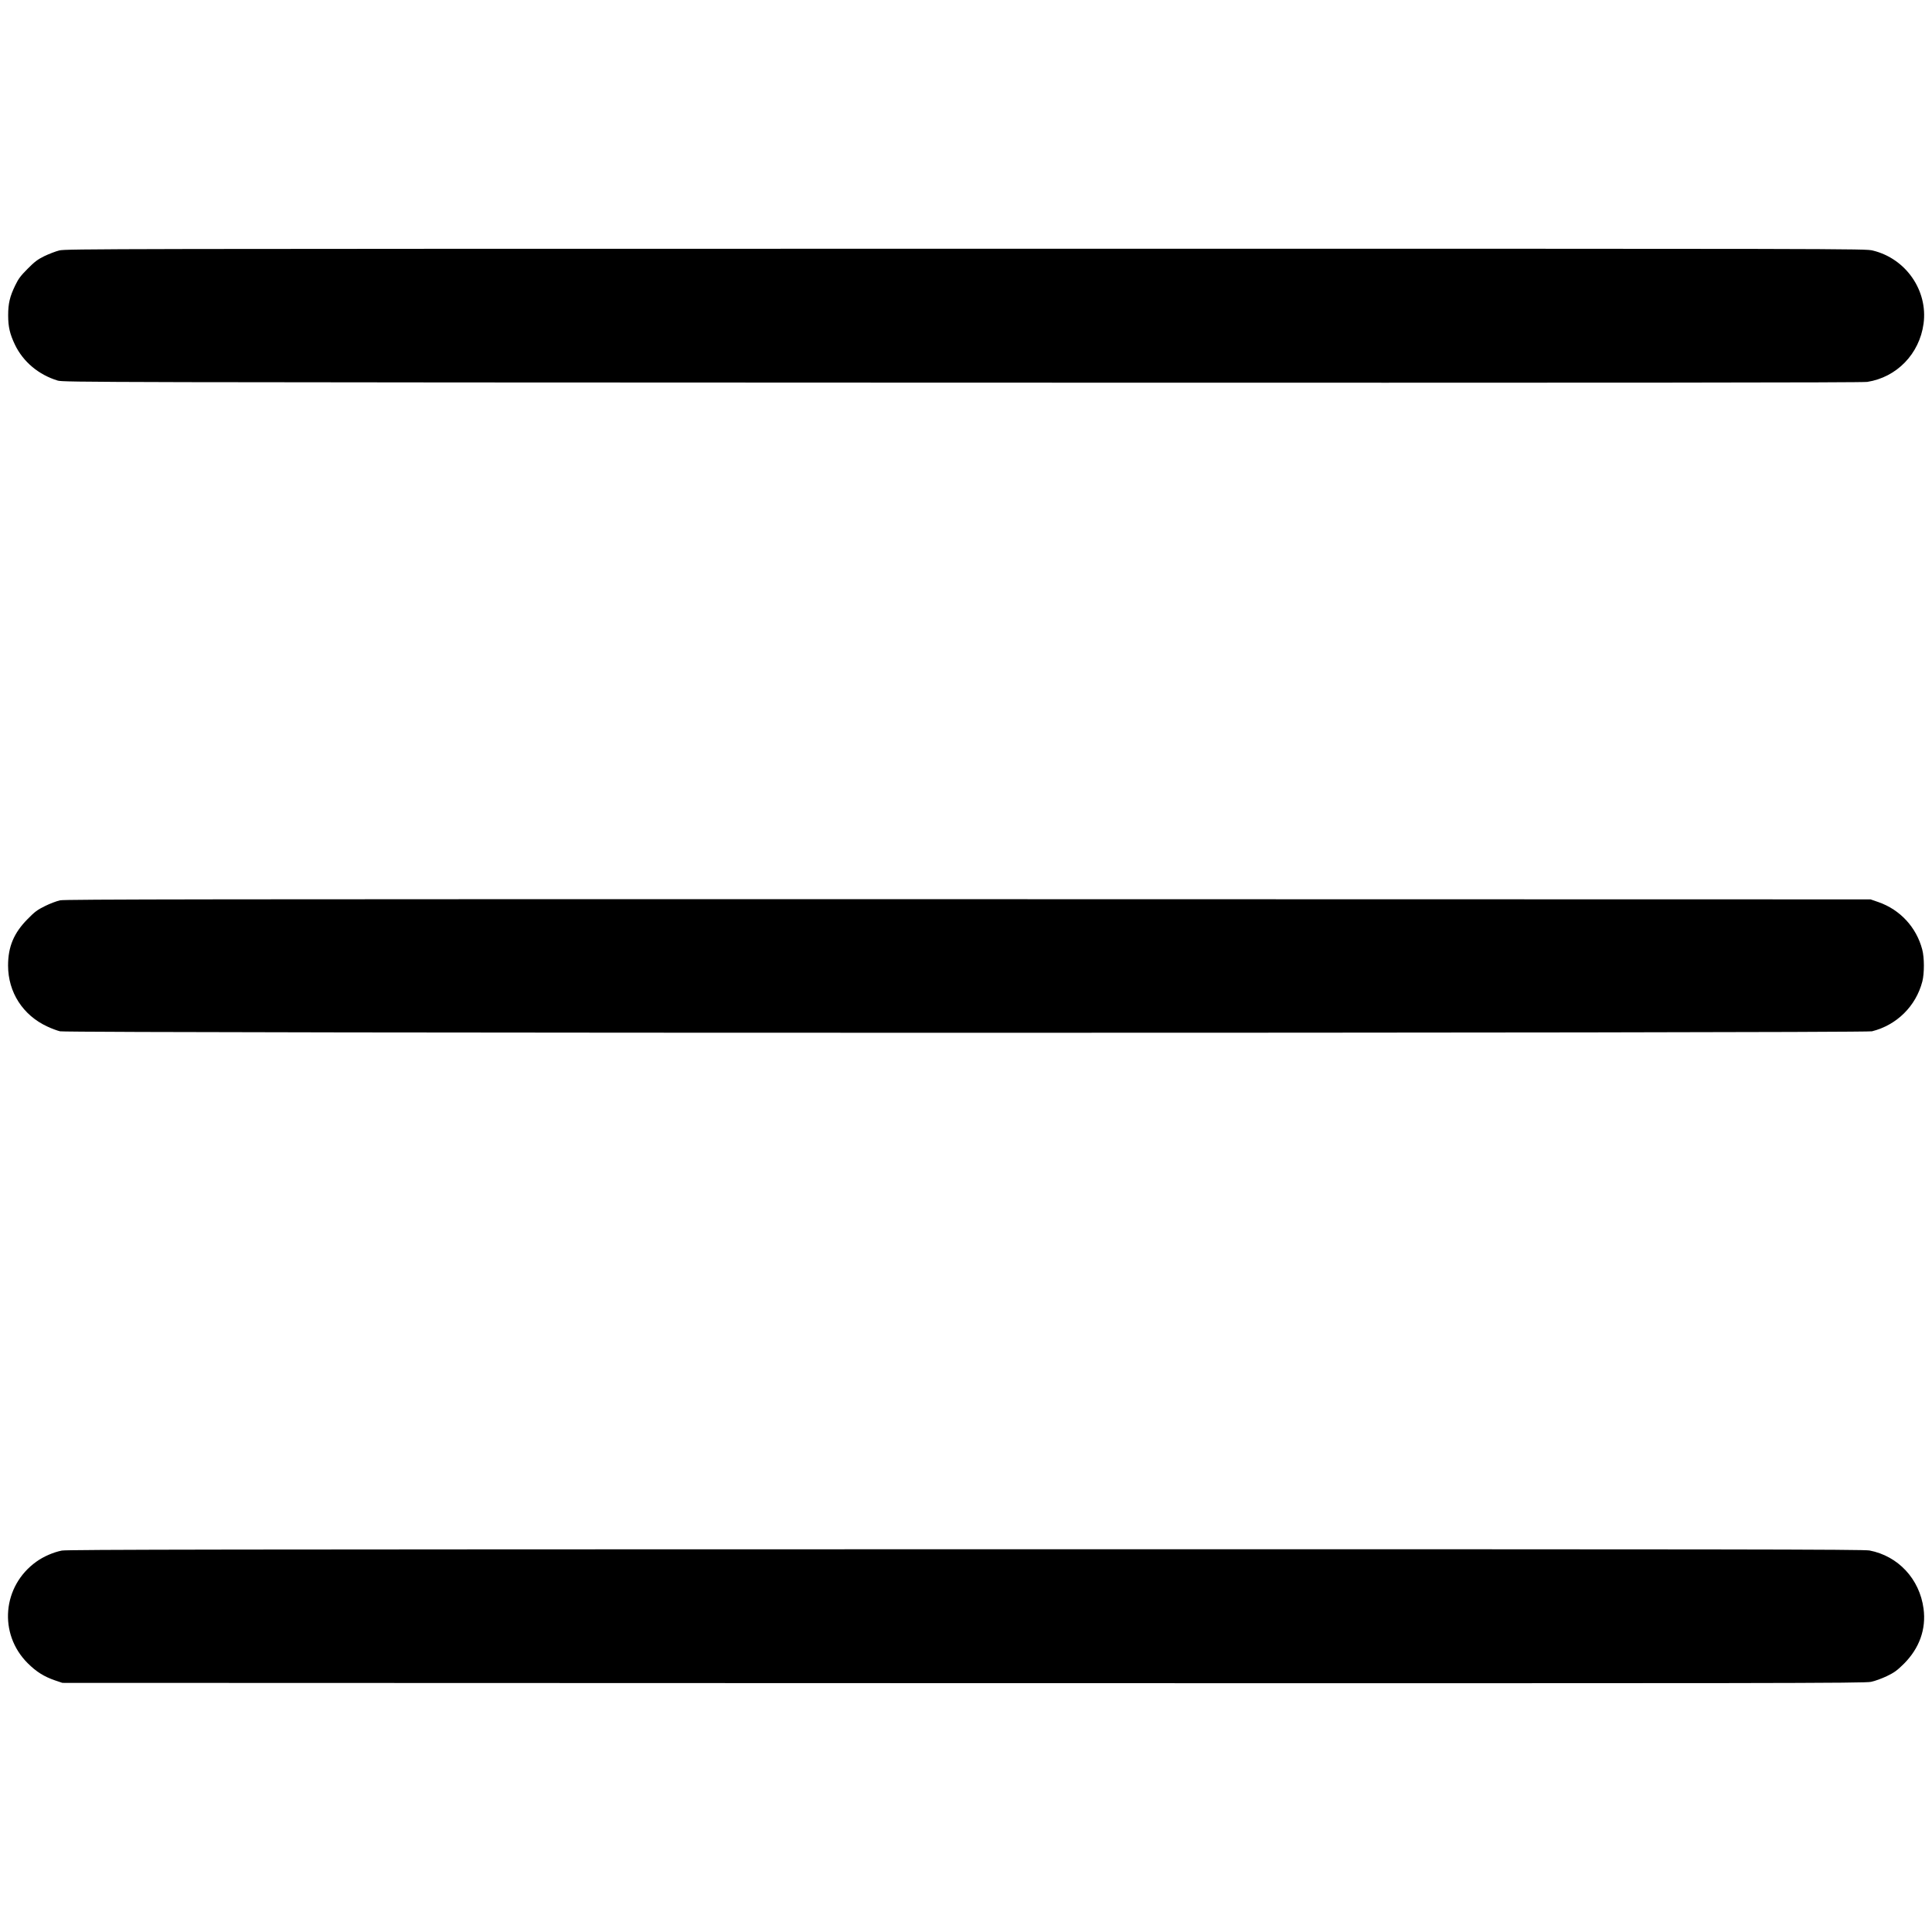 <svg xmlns="http://www.w3.org/2000/svg" width="2059pt" height="2059pt" viewBox="0 0 2059 2059" preserveAspectRatio="xMidYMid meet"><g transform="translate(0,2059) scale(0.1,-0.1)" fill="#000000" stroke="none"><path d="M632 17921 c-40 -10 -112 -38 -160 -61 -71 -35 -104 -60 -177 -134 -74 -74 -99 -107 -132 -176 -58 -119 -76 -194 -76 -320 0 -124 18 -200 73 -315 88 -182 252 -319 455 -381 58 -18 386 -19 9635 -22 7173 -2 9594 0 9650 8 314 49 556 298 600 620 48 354 -189 695 -541 780 -84 20 -105 20 -9669 19 -9191 0 -9588 -1 -9658 -18z"></path><path d="M640 10995 c-36 -8 -108 -35 -160 -61 -81 -40 -109 -60 -185 -138 -147 -148 -209 -295 -209 -496 0 -285 158 -530 418 -650 44 -21 106 -44 136 -51 83 -21 19228 -21 19310 0 265 66 469 269 537 531 22 87 22 254 -1 340 -62 237 -235 425 -467 506 l-84 29 -9615 2 c-8187 1 -9625 -1 -9680 -12z"></path><path d="M659 4065 c-91 -18 -196 -64 -271 -118 -363 -259 -407 -769 -93 -1082 91 -91 174 -143 290 -183 l80 -27 9600 -3 c8770 -2 9606 -1 9675 14 41 8 117 36 169 61 79 38 108 59 181 131 166 166 239 370 210 588 -42 316 -270 561 -576 620 -66 12 -1343 14 -9637 13 -7890 -1 -9574 -3 -9628 -14z"></path></g></svg>